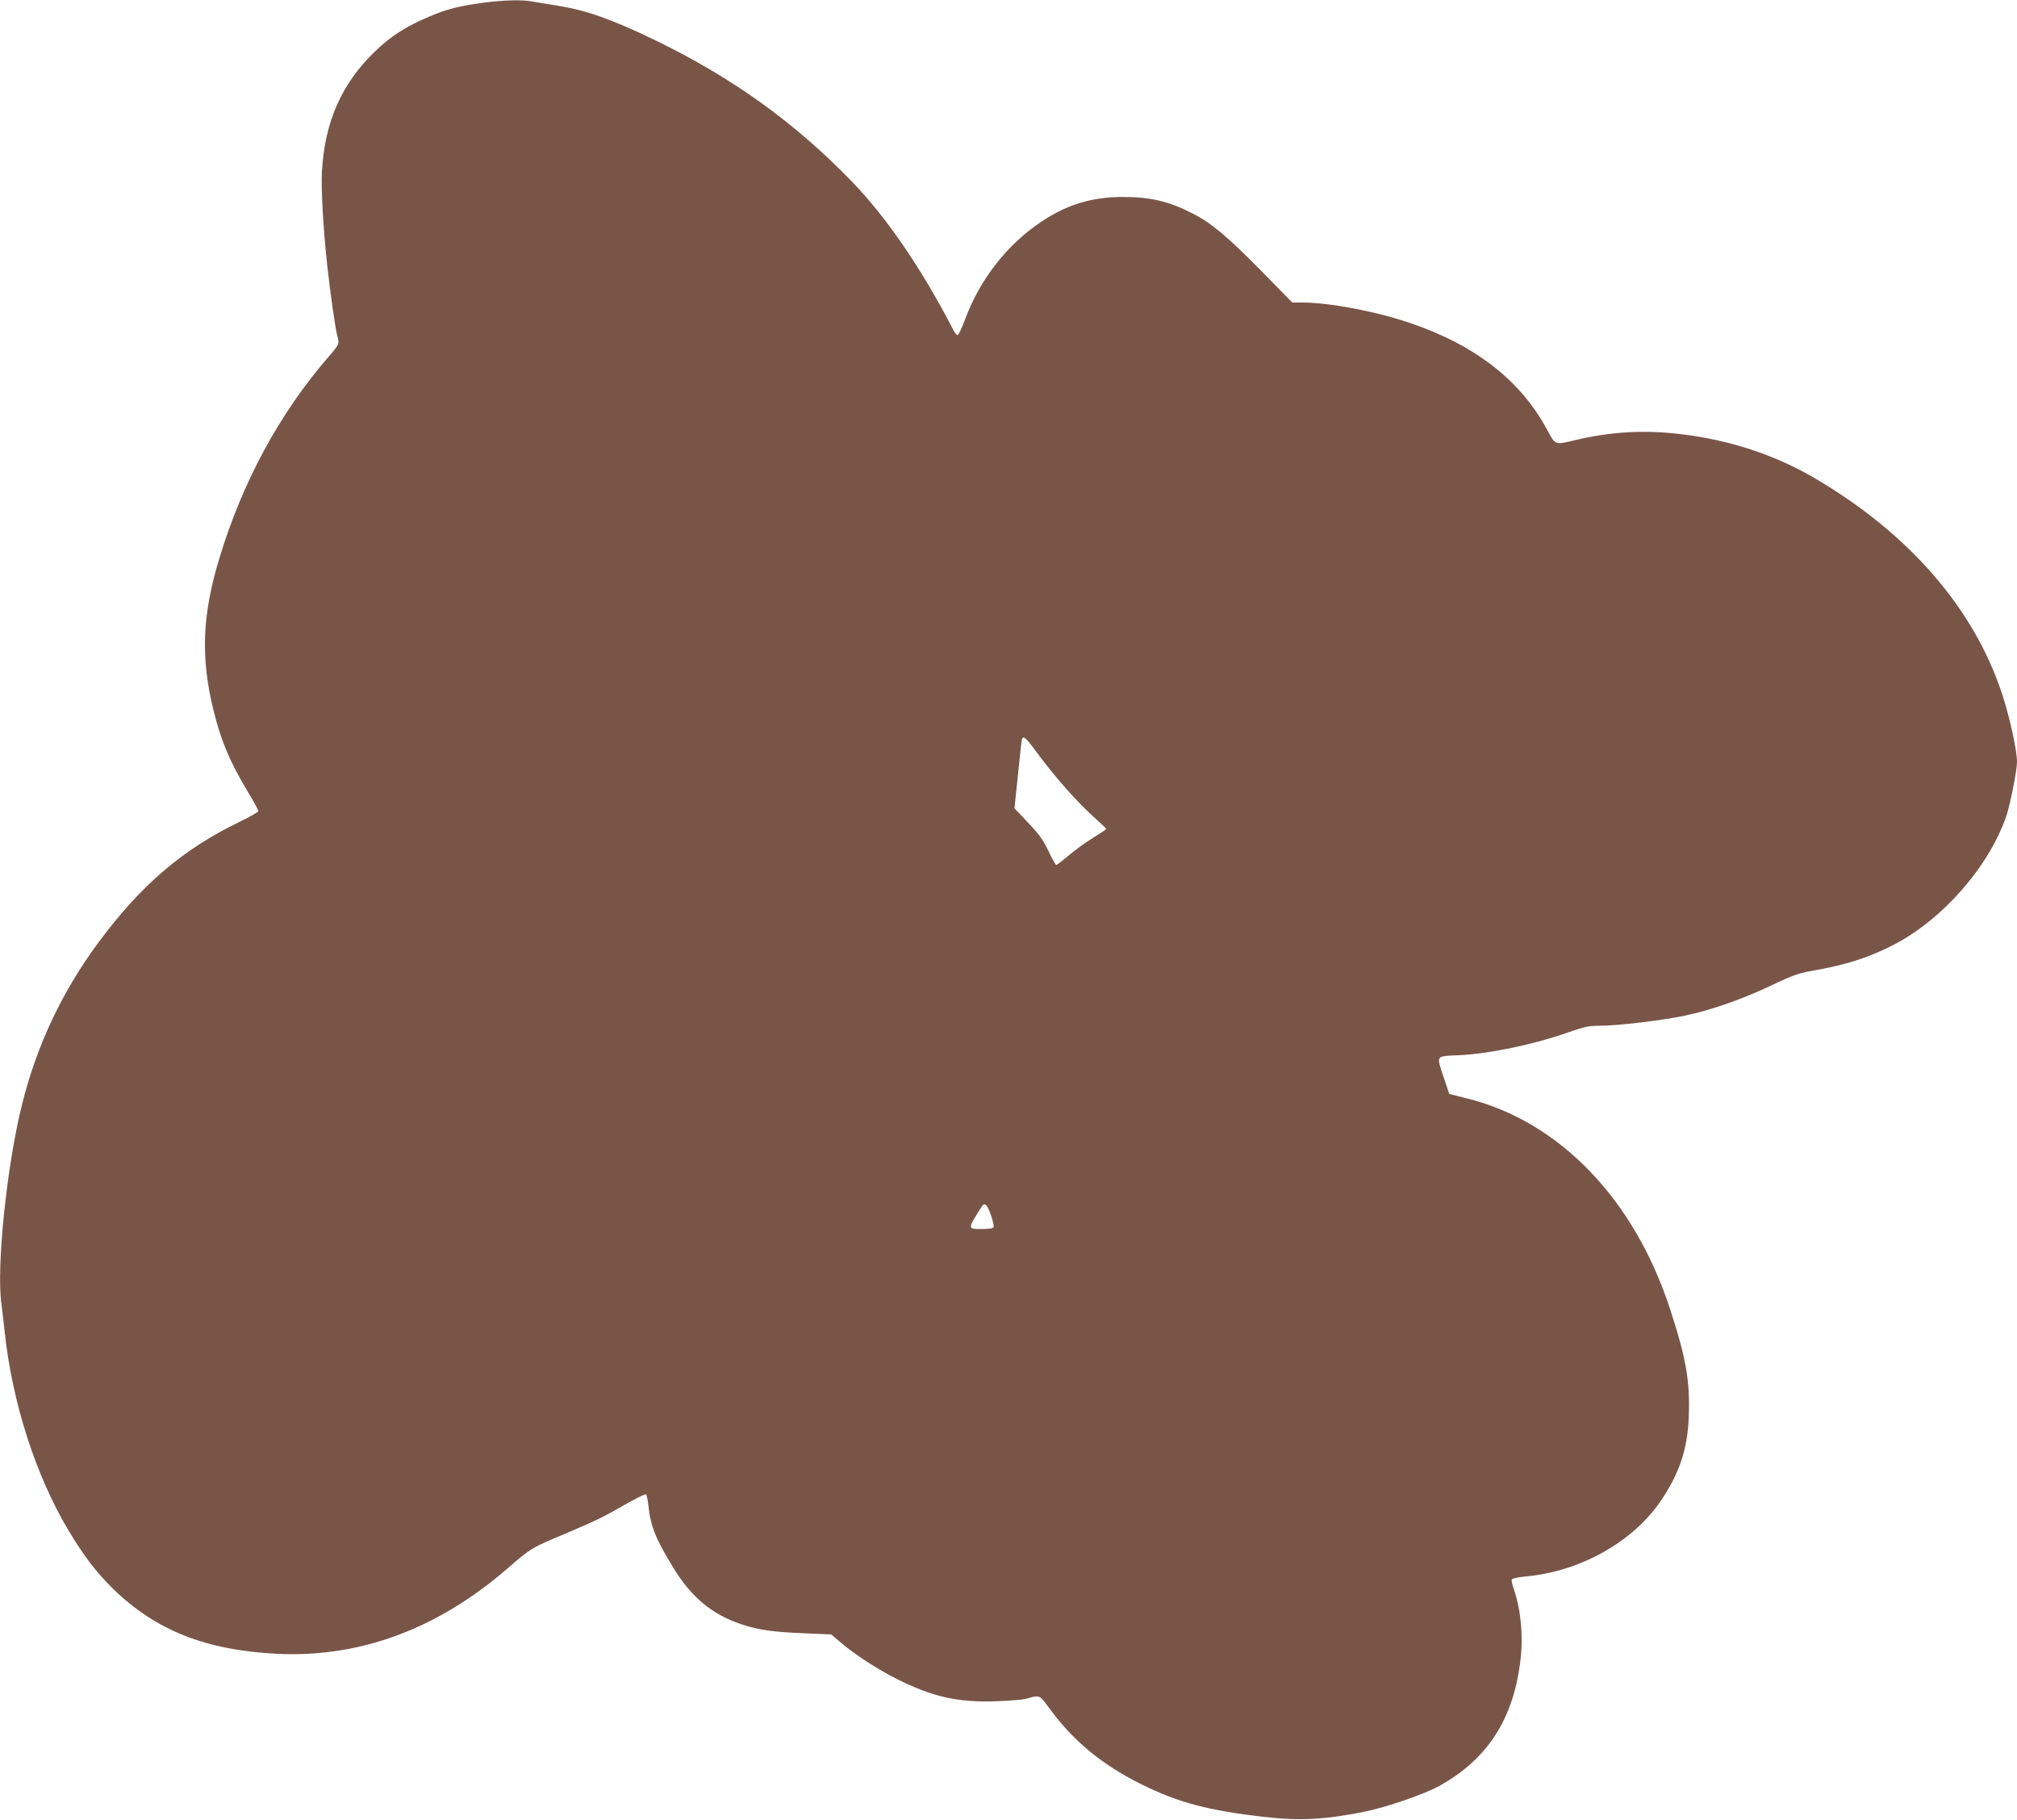 <?xml version="1.0" standalone="no"?>
<!DOCTYPE svg PUBLIC "-//W3C//DTD SVG 20010904//EN"
 "http://www.w3.org/TR/2001/REC-SVG-20010904/DTD/svg10.dtd">
<svg version="1.0" xmlns="http://www.w3.org/2000/svg"
 width="1280pt" height="1155pt" viewBox="0 0 1280 1155"
 preserveAspectRatio="xMidYMid meet">
<g transform="translate(0,1155) scale(0.1,-0.1)"
fill="#795548" stroke="none">
<path d="M3070 11533 c-154 -20 -233 -40 -350 -90 -144 -61 -240 -122 -342
-221 -210 -203 -317 -444 -335 -760 -6 -111 8 -360 33 -591 19 -175 52 -407
64 -451 15 -53 14 -54 -53 -132 -312 -359 -550 -799 -696 -1285 -108 -357
-118 -625 -37 -958 49 -199 104 -329 222 -526 35 -58 64 -111 64 -116 0 -6
-55 -38 -122 -70 -358 -173 -623 -400 -890 -760 -231 -311 -393 -652 -487
-1028 -97 -384 -165 -1036 -132 -1270 6 -44 15 -125 21 -180 47 -442 196 -907
400 -1250 102 -171 178 -270 286 -377 273 -266 588 -391 1044 -414 525 -25
1016 157 1460 541 152 132 149 130 378 226 195 83 229 100 379 186 62 35 117
62 122 59 5 -3 12 -36 16 -73 13 -128 48 -214 158 -393 115 -188 247 -297 433
-359 110 -36 192 -48 404 -57 l165 -7 65 -55 c90 -76 225 -164 350 -227 229
-115 389 -151 634 -142 83 3 167 10 186 15 93 26 82 31 160 -74 148 -199 329
-347 575 -469 235 -116 425 -166 778 -206 225 -26 380 -18 632 32 141 28 385
112 482 166 307 172 471 429 513 807 17 152 0 319 -45 446 -8 24 -14 49 -11
56 2 6 40 14 87 19 345 30 683 219 860 482 117 173 168 326 176 530 9 222 -16
371 -117 680 -228 703 -704 1197 -1294 1343 l-109 27 -33 99 c-50 151 -57 140
94 147 195 9 480 69 700 147 97 34 125 40 195 40 112 0 397 34 538 64 169 35
361 103 546 190 142 68 175 79 275 97 205 36 344 81 500 160 312 160 606 493
719 816 25 72 69 293 69 348 0 74 -48 291 -96 435 -180 543 -592 1016 -1189
1366 -253 148 -542 243 -851 279 -229 27 -432 16 -654 -35 -148 -35 -137 -39
-193 65 -170 314 -459 538 -877 678 -214 72 -506 127 -676 127 l-63 0 -203
207 c-212 215 -315 301 -433 360 -149 76 -266 103 -439 103 -194 0 -352 -47
-513 -154 -220 -145 -396 -370 -489 -624 -21 -56 -42 -101 -48 -99 -6 2 -18
17 -26 33 -202 390 -424 715 -645 943 -365 377 -764 663 -1260 902 -269 129
-428 185 -613 214 -54 9 -121 20 -151 25 -70 13 -180 10 -311 -7z m3496 -4740
c128 -175 271 -336 386 -438 37 -33 68 -62 68 -66 0 -3 -39 -29 -86 -58 -47
-29 -116 -79 -154 -112 -38 -32 -73 -59 -77 -59 -4 1 -27 41 -50 90 -34 71
-60 107 -129 179 l-86 91 22 213 c12 116 23 218 25 225 8 24 25 11 81 -65z
m-278 -2953 c12 -35 20 -70 18 -77 -4 -9 -27 -13 -76 -13 -91 0 -91 -2 -3 138
21 34 35 23 61 -48z"/>
</g>
</svg>
